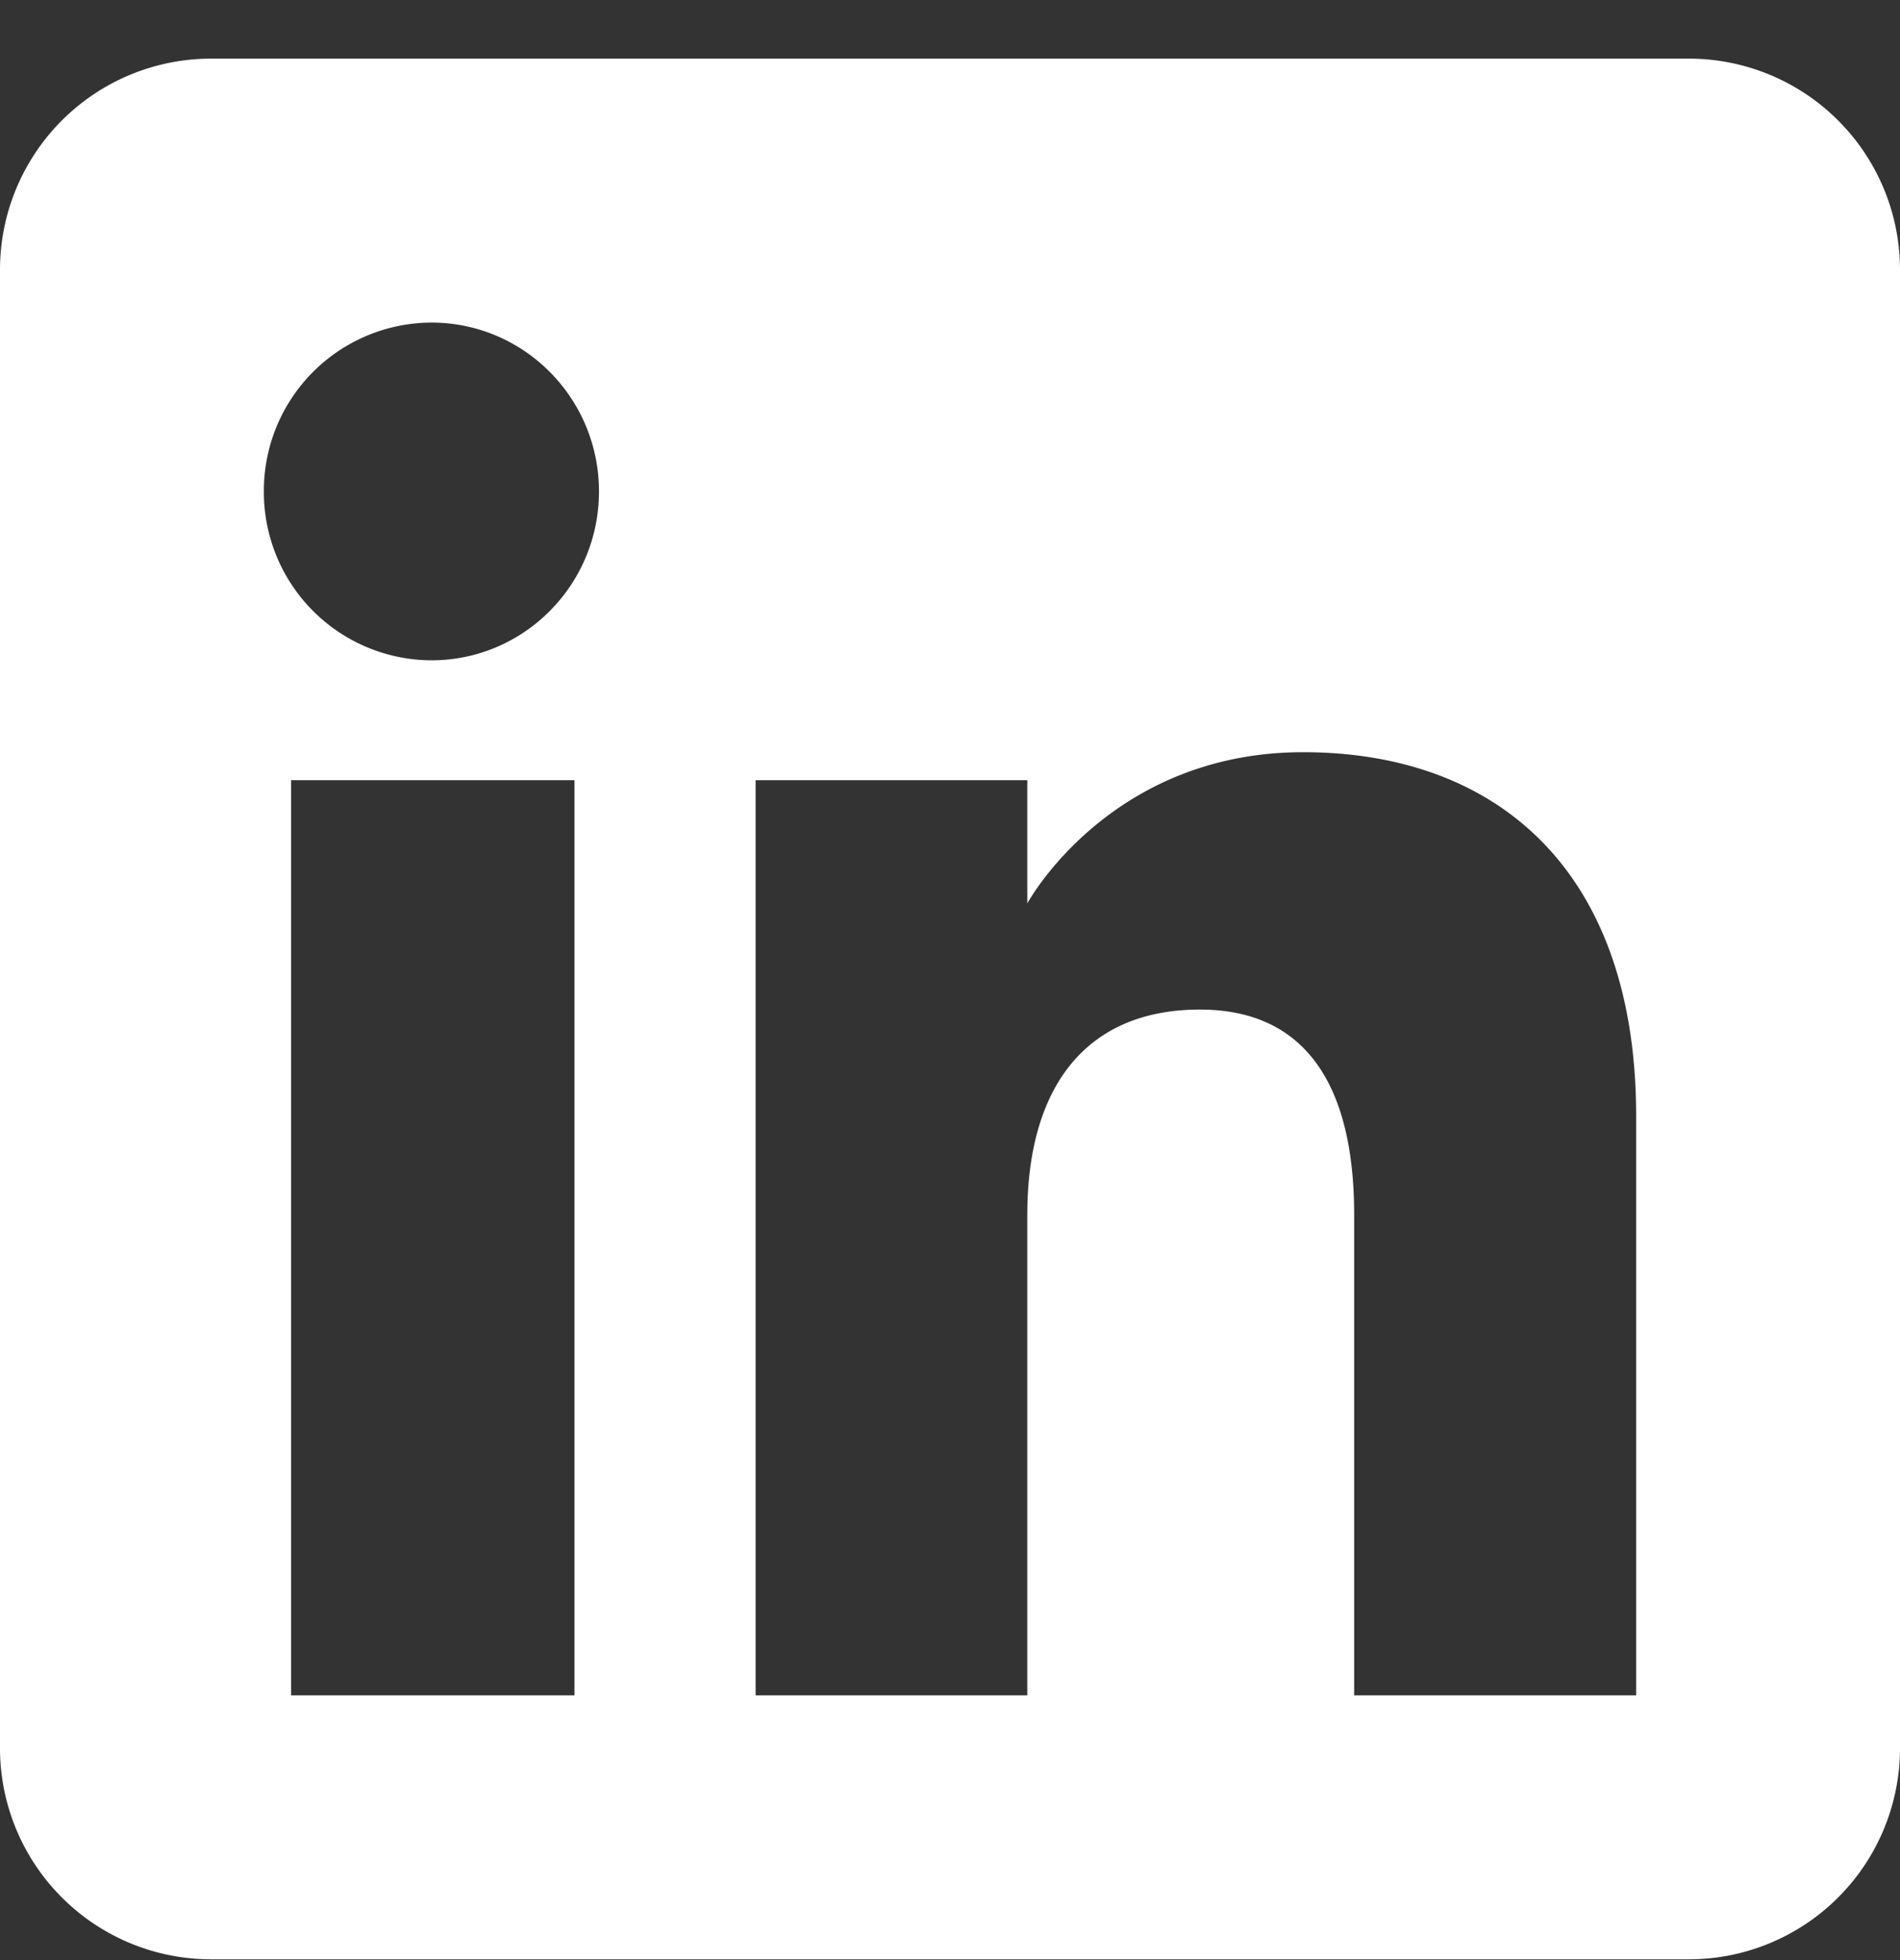 <svg xmlns="http://www.w3.org/2000/svg" width="32" height="33" fill="none"><rect width="100%" height="100%" fill="#333333" stroke="none"/><g clip-path="url(#a)"><path fill="#fff" fill-rule="evenodd" d="M28.444 32.987H3.556A3.556 3.556 0 0 1 0 29.43V4.542A3.556 3.556 0 0 1 3.556.987h24.888A3.556 3.556 0 0 1 32 4.542v24.89a3.556 3.556 0 0 1-3.556 3.555zm-24-24.713a2.833 2.833 0 0 0 2.822 2.843c1.56 0 2.822-1.273 2.822-2.843S8.825 5.431 7.266 5.431a2.832 2.832 0 0 0-2.822 2.843zm18.363 20.268h4.749v-9.755c0-4.127-2.34-6.123-5.608-6.123-3.27 0-4.646 2.546-4.646 2.546v-2.075h-4.576v15.407h4.576v-8.088c0-2.167.998-3.457 2.907-3.457 1.755 0 2.598 1.24 2.598 3.457v8.088zm-17.904 0h4.772V13.135H4.903v15.407z" clip-rule="evenodd"/></g><defs><clipPath id="a"><path fill="#fff" d="M0 .987h32v32H0z"/></clipPath></defs></svg>